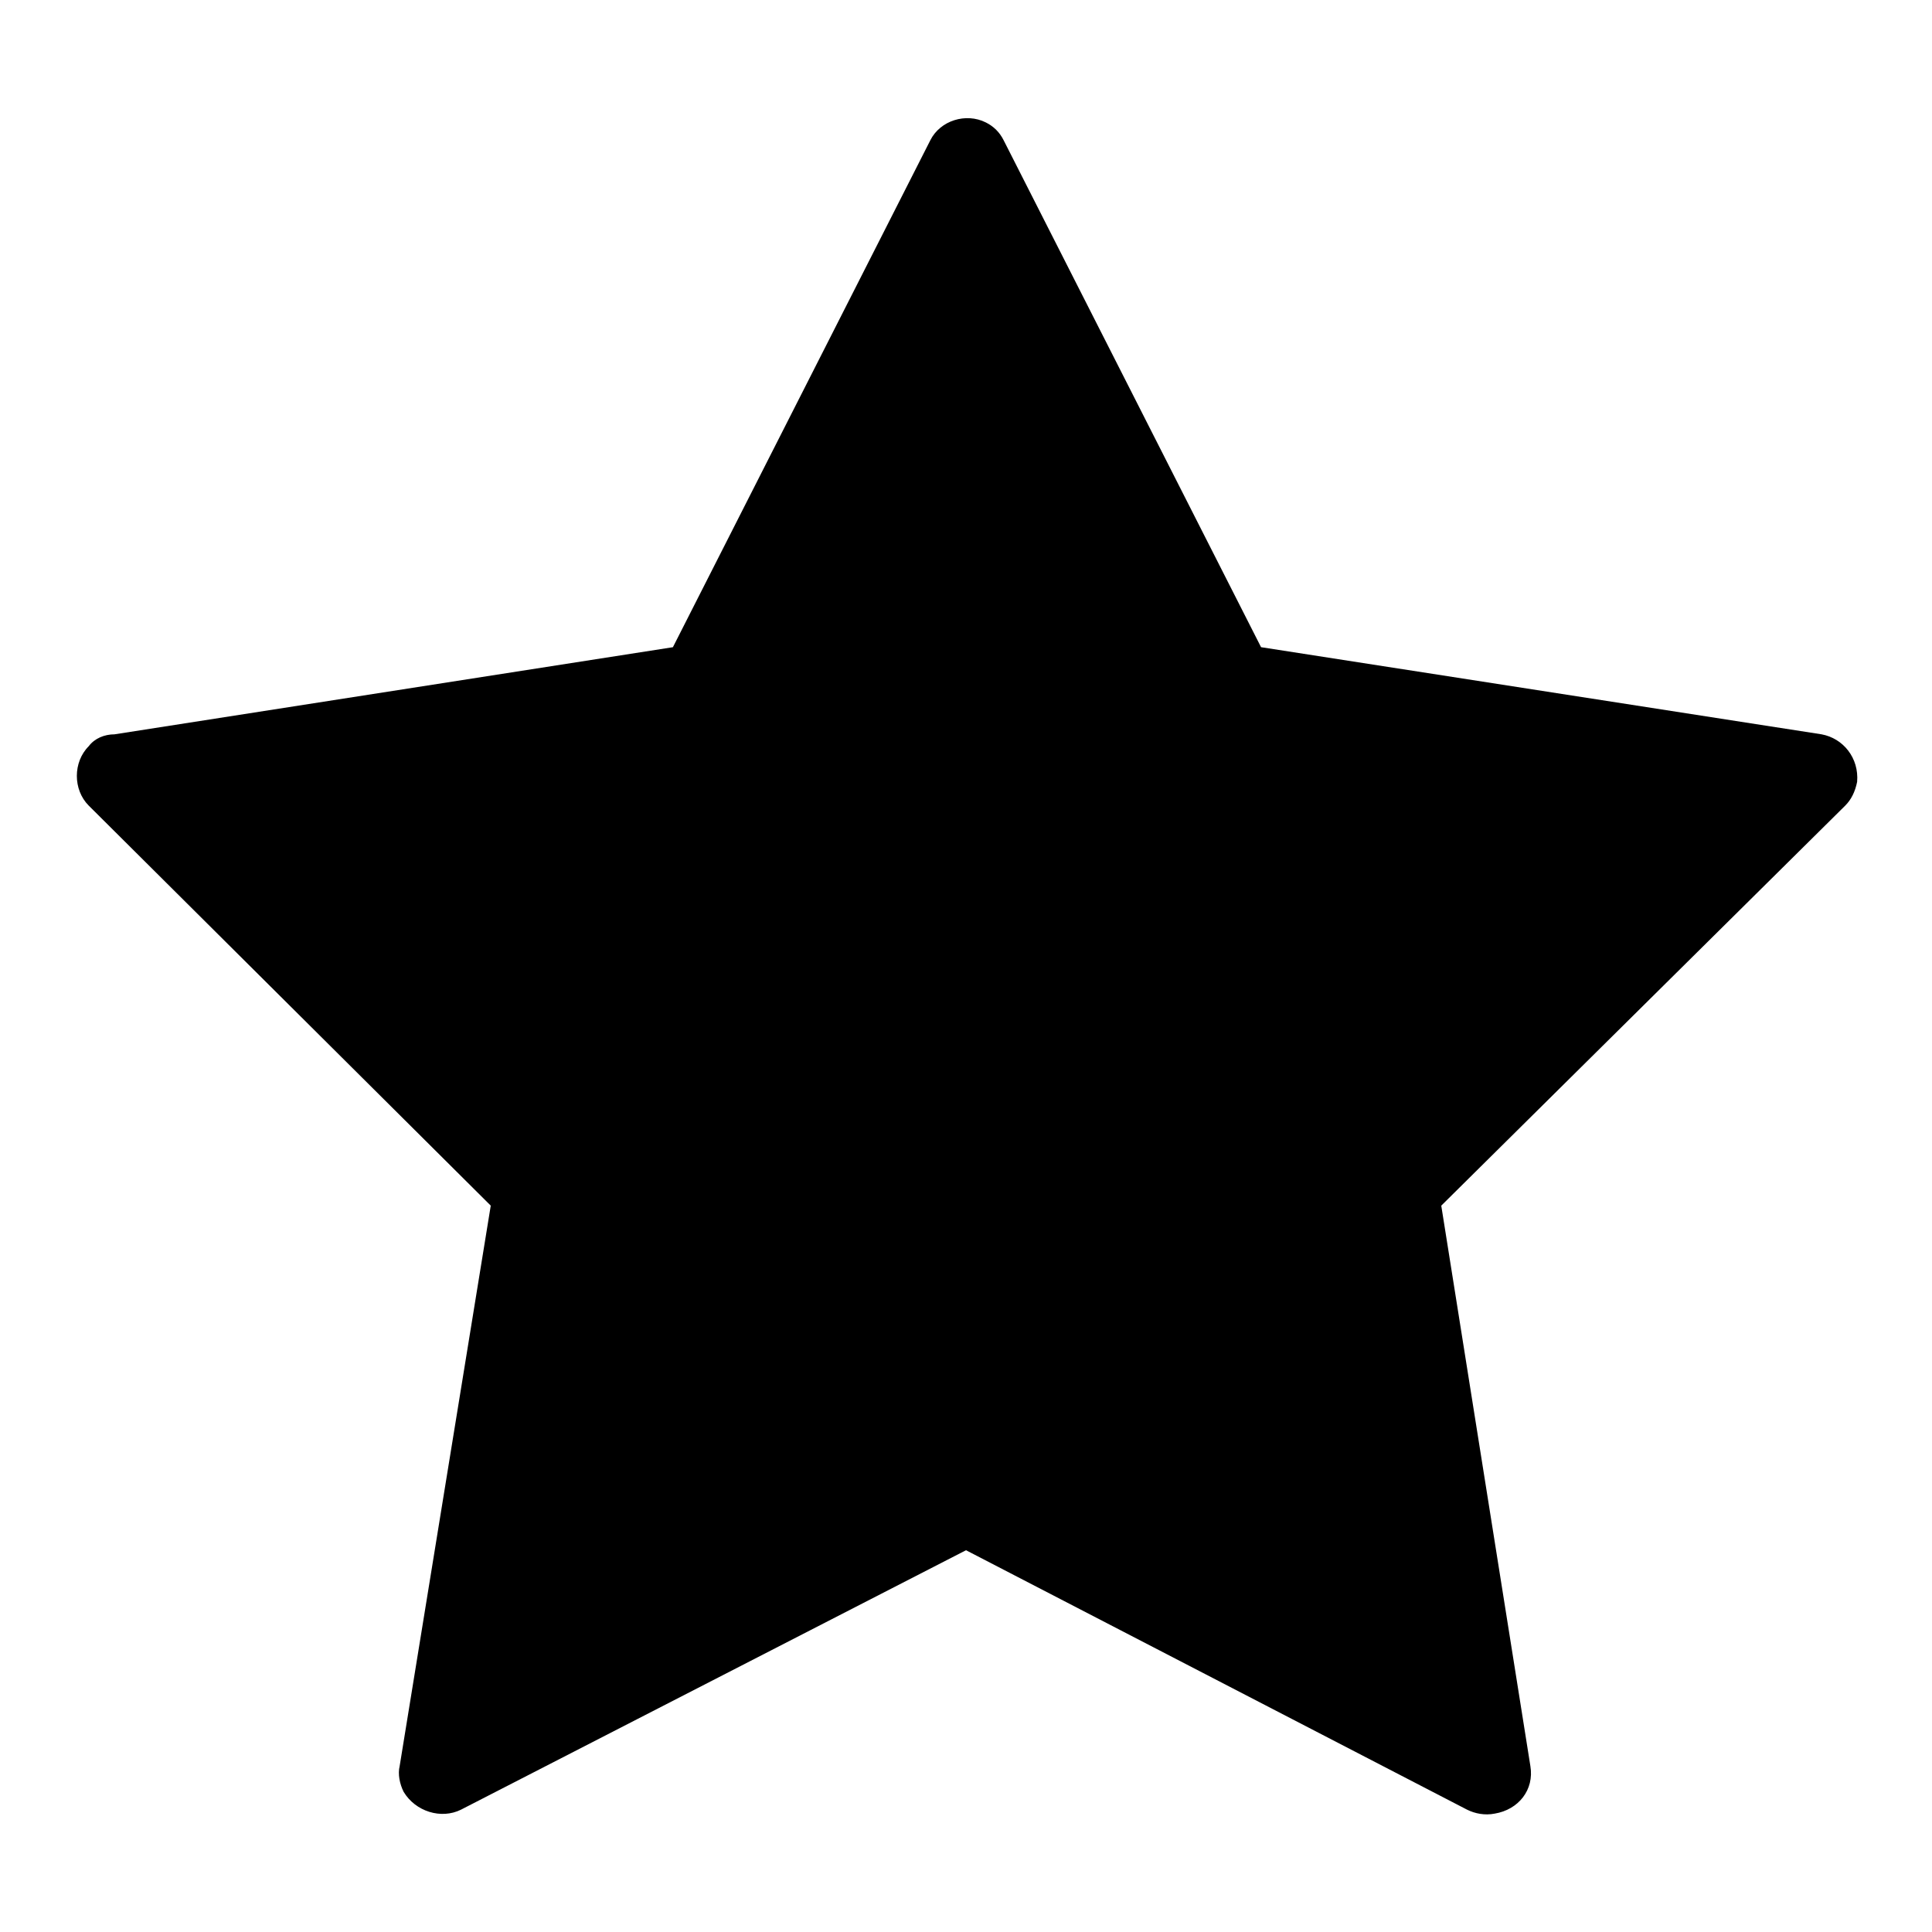 <?xml version="1.0" encoding="UTF-8"?>
<!-- The Best Svg Icon site in the world: iconSvg.co, Visit us! https://iconsvg.co -->
<svg fill="#000000" width="800px" height="800px" version="1.1" viewBox="144 144 512 512" xmlns="http://www.w3.org/2000/svg">
 <path d="m409.97 181.16 68.223 134.35 148.52 23.09c5.773 1.051 9.973 6.297 9.445 12.594-0.523 2.625-1.574 4.723-3.148 6.297l-107.06 106.02 23.617 148.52c1.051 6.297-3.148 11.547-9.445 12.594-2.625 0.523-5.246 0-7.348-1.051l-132.77-68.746-133.82 68.746c-5.246 2.625-12.07 0.523-15.219-4.723-1.051-2.098-1.574-4.723-1.051-6.824l24.141-148.52-106.54-106.01c-4.199-4.199-4.199-11.547 0-15.742 1.574-2.102 4.199-3.148 6.82-3.148l147.99-23.09 68.223-134.35c2.625-5.246 9.445-7.348 14.695-4.723 2.106 1.047 3.68 2.621 4.727 4.719z" fill-rule="evenodd"/>
</svg>